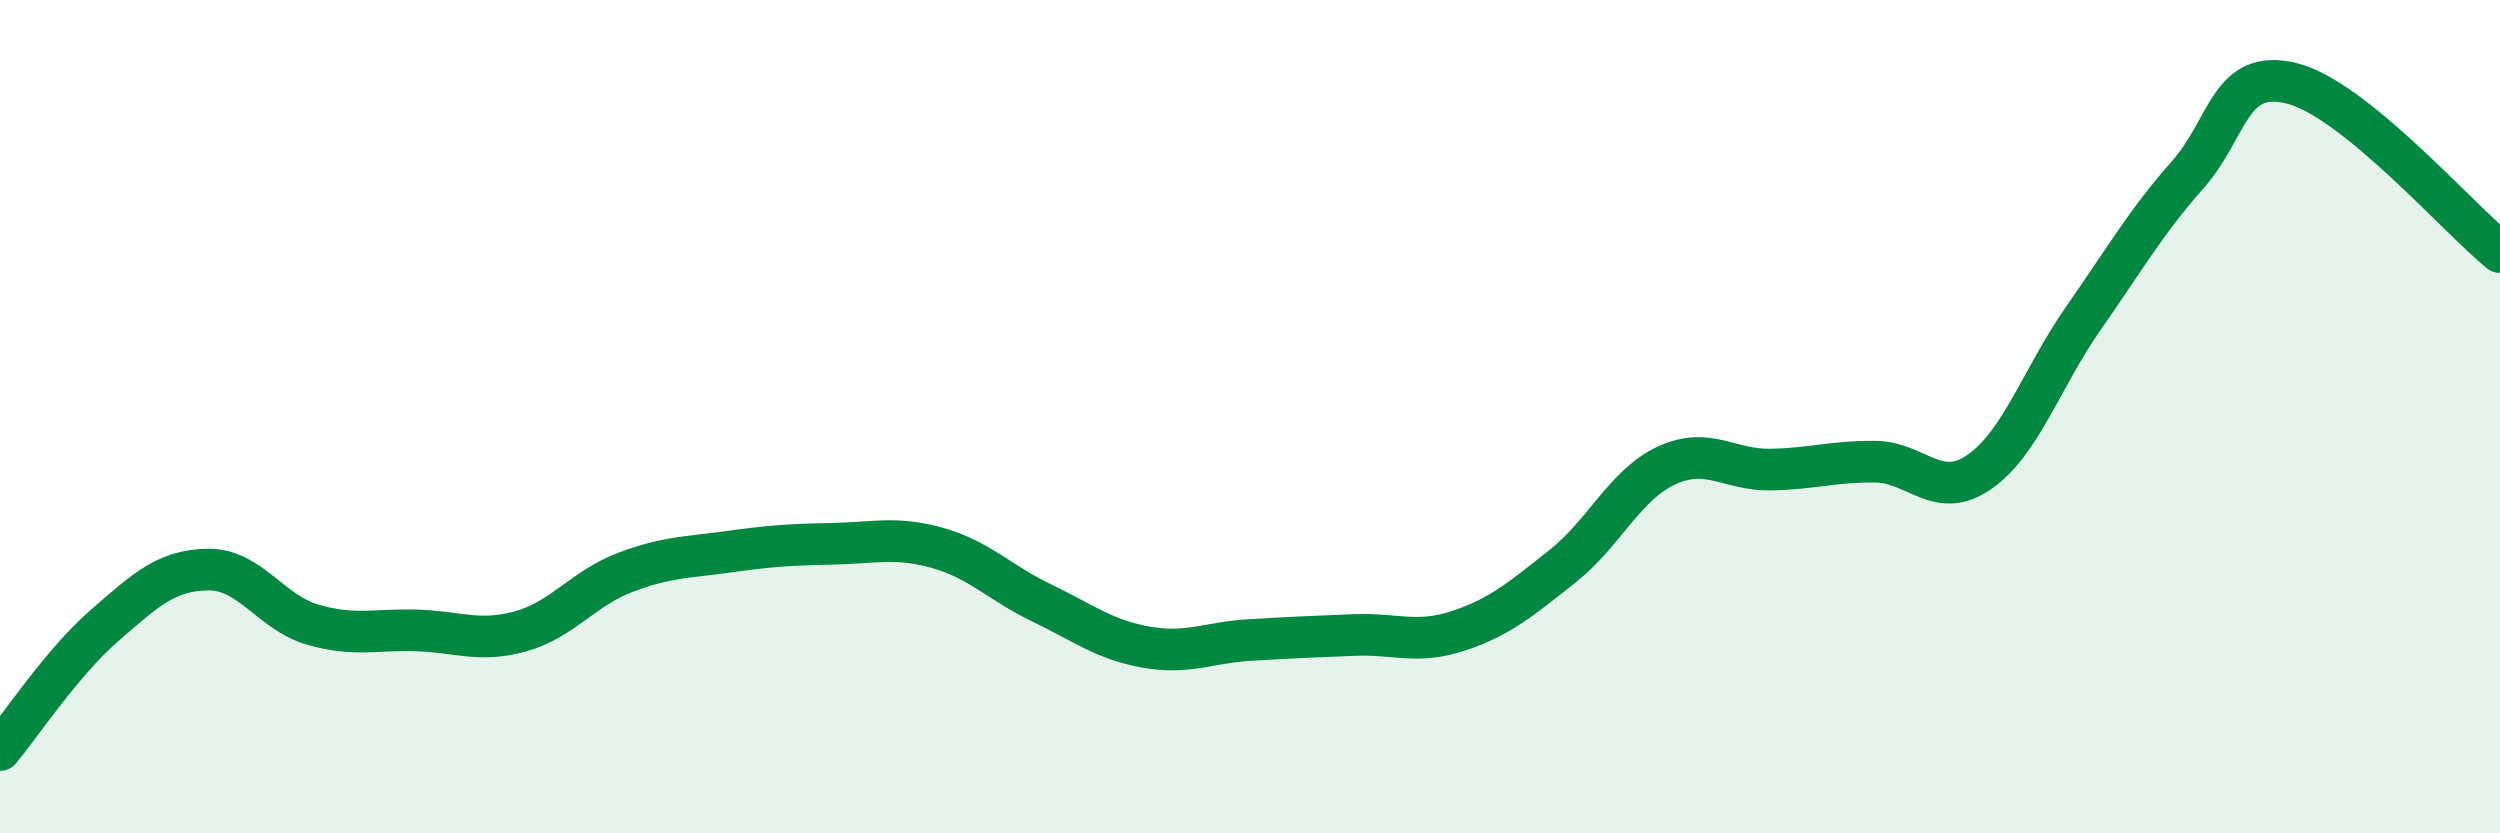 
    <svg width="60" height="20" viewBox="0 0 60 20" xmlns="http://www.w3.org/2000/svg">
      <path
        d="M 0,18 C 0.5,17.4 1.5,15.89 2.5,15.02 C 3.5,14.15 4,13.68 5,13.67 C 6,13.66 6.5,14.7 7.5,14.99 C 8.5,15.28 9,15.1 10,15.13 C 11,15.16 11.5,15.43 12.5,15.15 C 13.5,14.87 14,14.12 15,13.74 C 16,13.36 16.5,13.38 17.5,13.24 C 18.5,13.1 19,13.07 20,13.05 C 21,13.03 21.5,12.87 22.5,13.15 C 23.5,13.43 24,13.99 25,14.47 C 26,14.95 26.5,15.35 27.5,15.53 C 28.5,15.71 29,15.42 30,15.36 C 31,15.3 31.5,15.28 32.5,15.24 C 33.5,15.2 34,15.47 35,15.14 C 36,14.81 36.5,14.38 37.5,13.59 C 38.5,12.8 39,11.63 40,11.17 C 41,10.71 41.5,11.29 42.5,11.27 C 43.5,11.25 44,11.07 45,11.08 C 46,11.09 46.5,12.02 47.5,11.33 C 48.5,10.64 49,9.07 50,7.64 C 51,6.21 51.5,5.33 52.5,4.2 C 53.5,3.07 53.5,1.63 55,2 C 56.5,2.37 59,5.24 60,6.05L60 20L0 20Z"
        fill="#008740"
        opacity="0.1"
        stroke-linecap="round"
        stroke-linejoin="round"
      />
      <path
        d="M 0,18 C 0.5,17.4 1.5,15.89 2.5,15.02 C 3.5,14.15 4,13.68 5,13.67 C 6,13.66 6.5,14.7 7.5,14.99 C 8.5,15.28 9,15.1 10,15.13 C 11,15.16 11.5,15.43 12.5,15.15 C 13.5,14.87 14,14.12 15,13.74 C 16,13.36 16.5,13.38 17.5,13.24 C 18.5,13.1 19,13.07 20,13.05 C 21,13.03 21.5,12.87 22.5,13.15 C 23.5,13.43 24,13.99 25,14.47 C 26,14.95 26.5,15.35 27.5,15.53 C 28.5,15.71 29,15.42 30,15.36 C 31,15.3 31.5,15.28 32.5,15.24 C 33.5,15.2 34,15.47 35,15.14 C 36,14.81 36.5,14.38 37.5,13.59 C 38.5,12.8 39,11.63 40,11.17 C 41,10.71 41.5,11.29 42.5,11.27 C 43.5,11.25 44,11.07 45,11.08 C 46,11.09 46.5,12.02 47.5,11.33 C 48.5,10.64 49,9.07 50,7.64 C 51,6.21 51.5,5.33 52.5,4.2 C 53.5,3.07 53.5,1.63 55,2 C 56.5,2.37 59,5.24 60,6.05"
        stroke="#008740"
        stroke-width="1"
        fill="none"
        stroke-linecap="round"
        stroke-linejoin="round"
      />
    </svg>
  